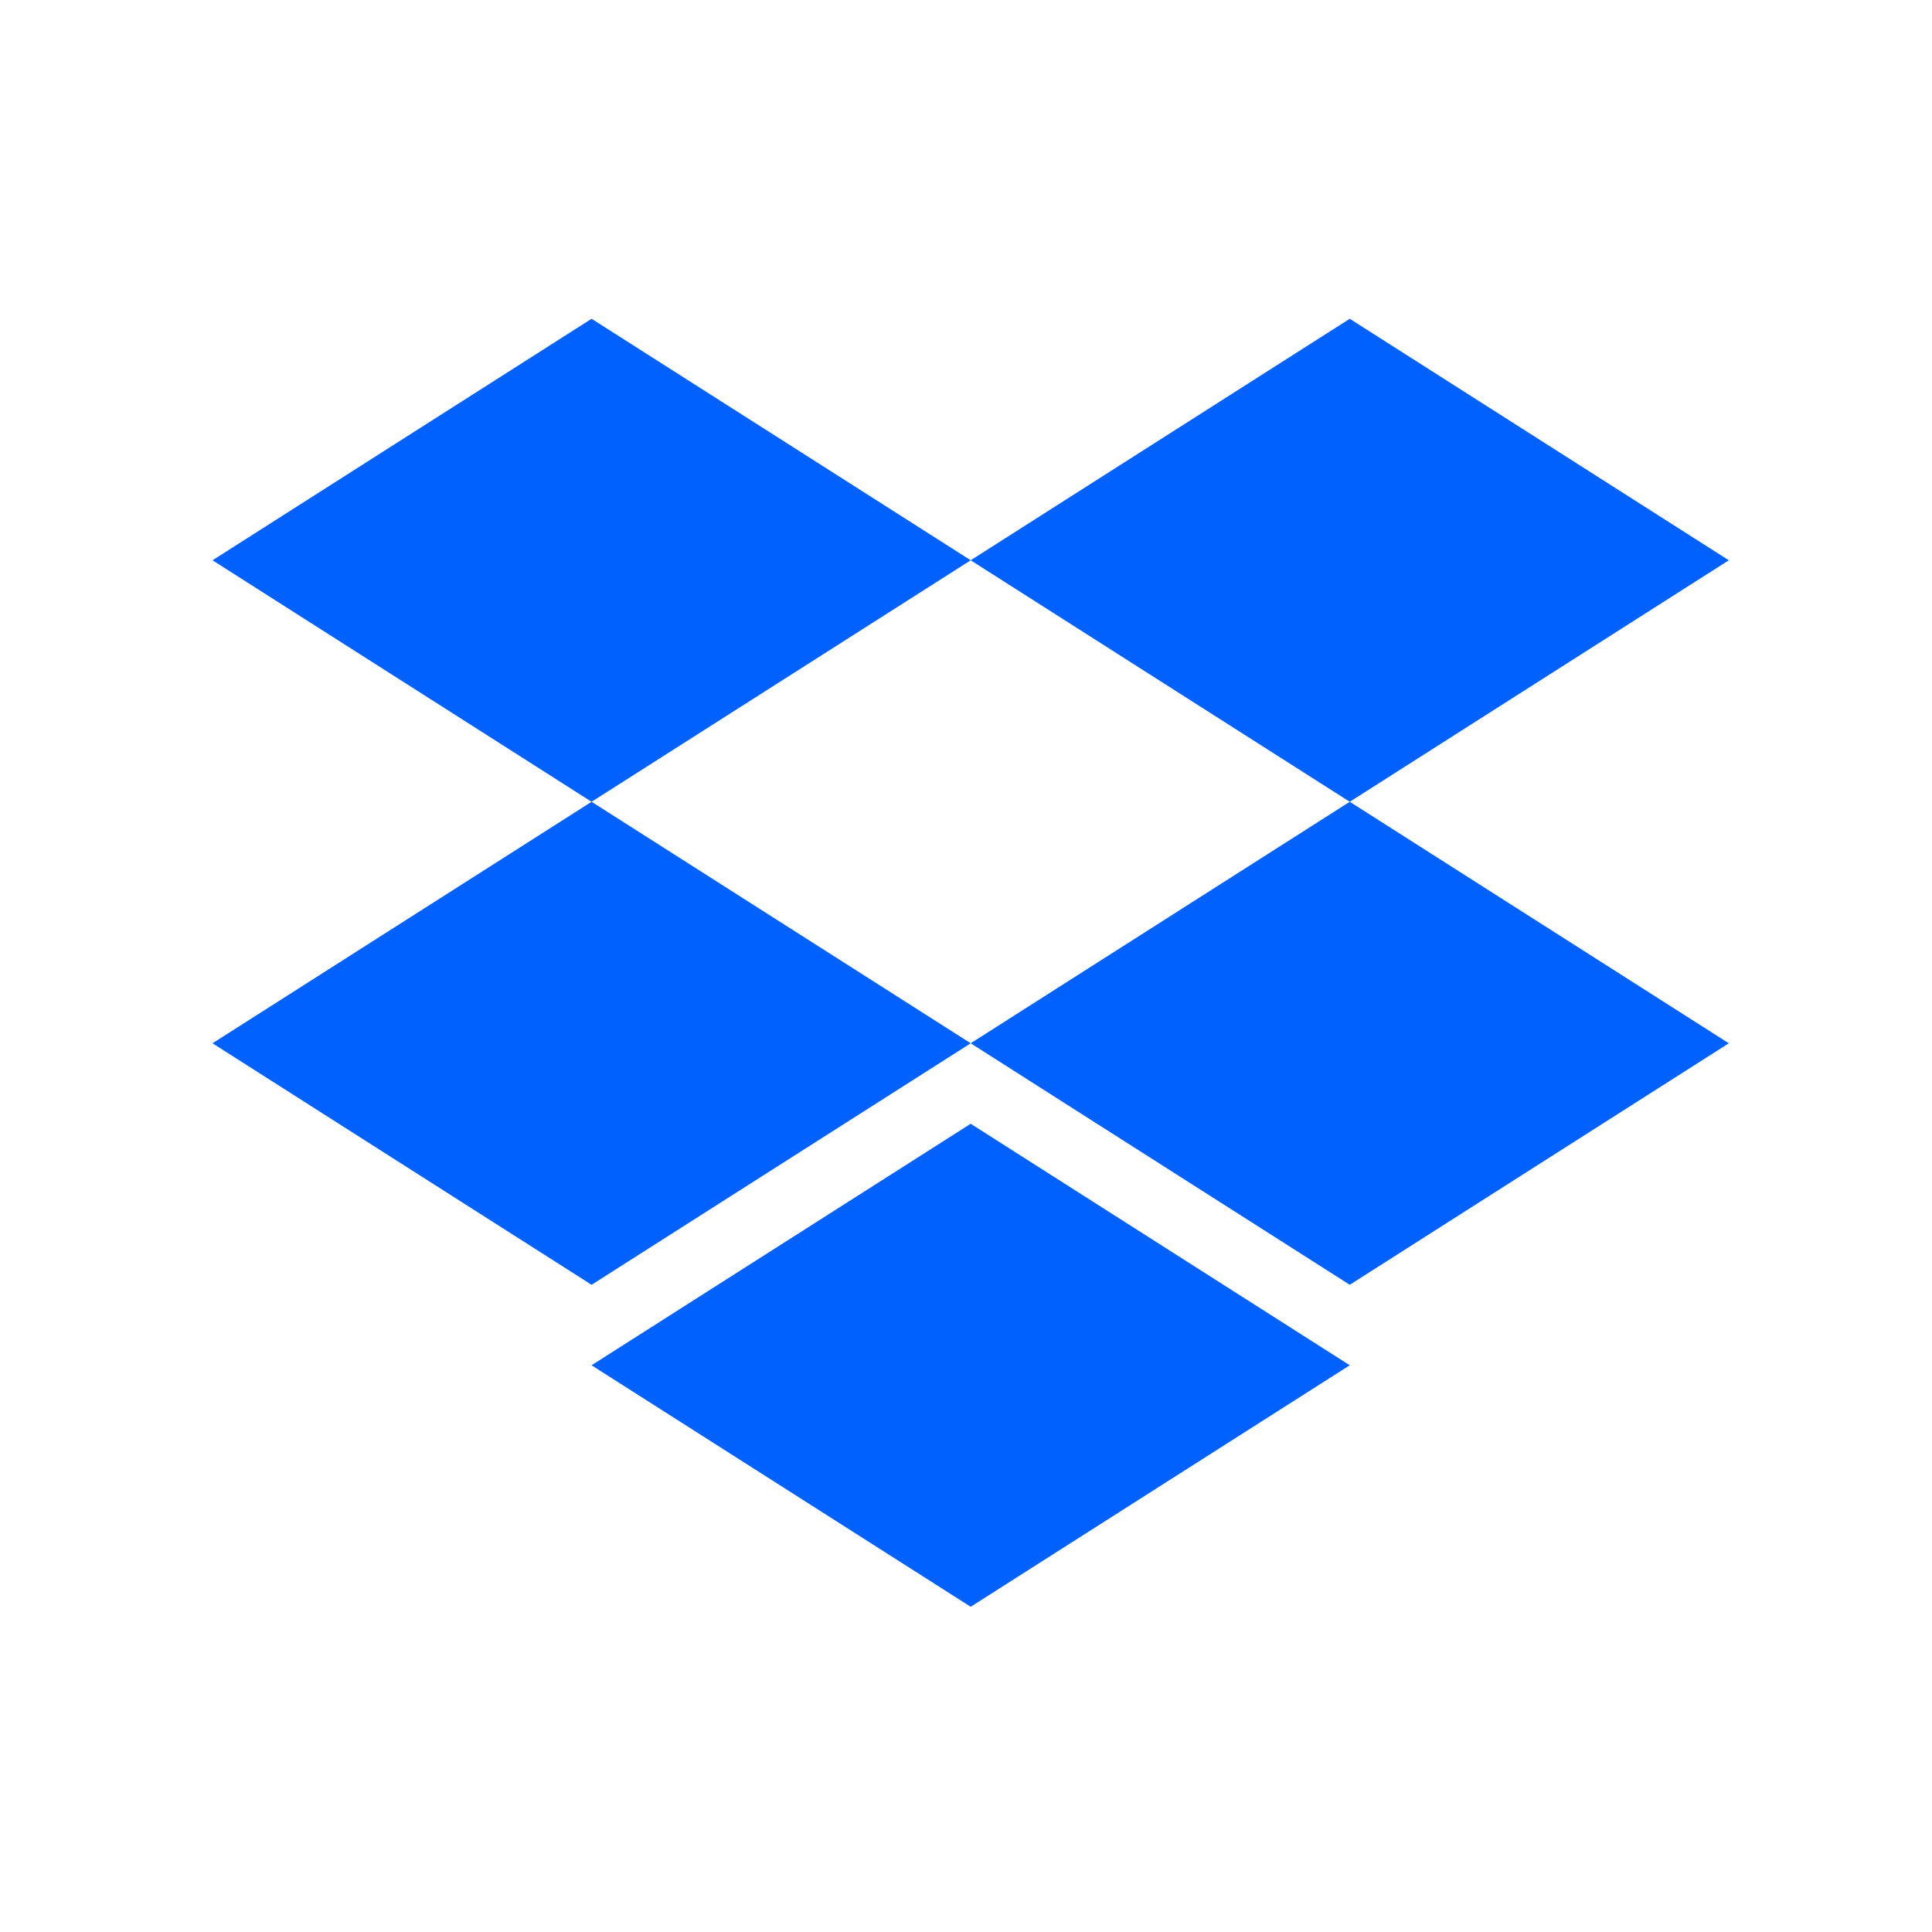 <svg width="200" height="200" viewBox="0 0 200 200" fill="none" xmlns="http://www.w3.org/2000/svg">
<path d="M61.24 83L100.487 58L61.24 33L22 58L61.24 83Z" fill="#0061FF"/>
<path d="M139.726 83L178.966 58L139.726 33L100.486 58L139.726 83Z" fill="#0061FF"/>
<path d="M100.487 108L61.24 83L22 108L61.24 133L100.487 108Z" fill="#0061FF"/>
<path d="M139.726 133L178.966 108L139.726 83L100.486 108L139.726 133Z" fill="#0061FF"/>
<path d="M139.725 141.332L100.485 116.332L61.238 141.332L100.485 166.332L139.725 141.332Z" fill="#0061FF"/>
</svg>
